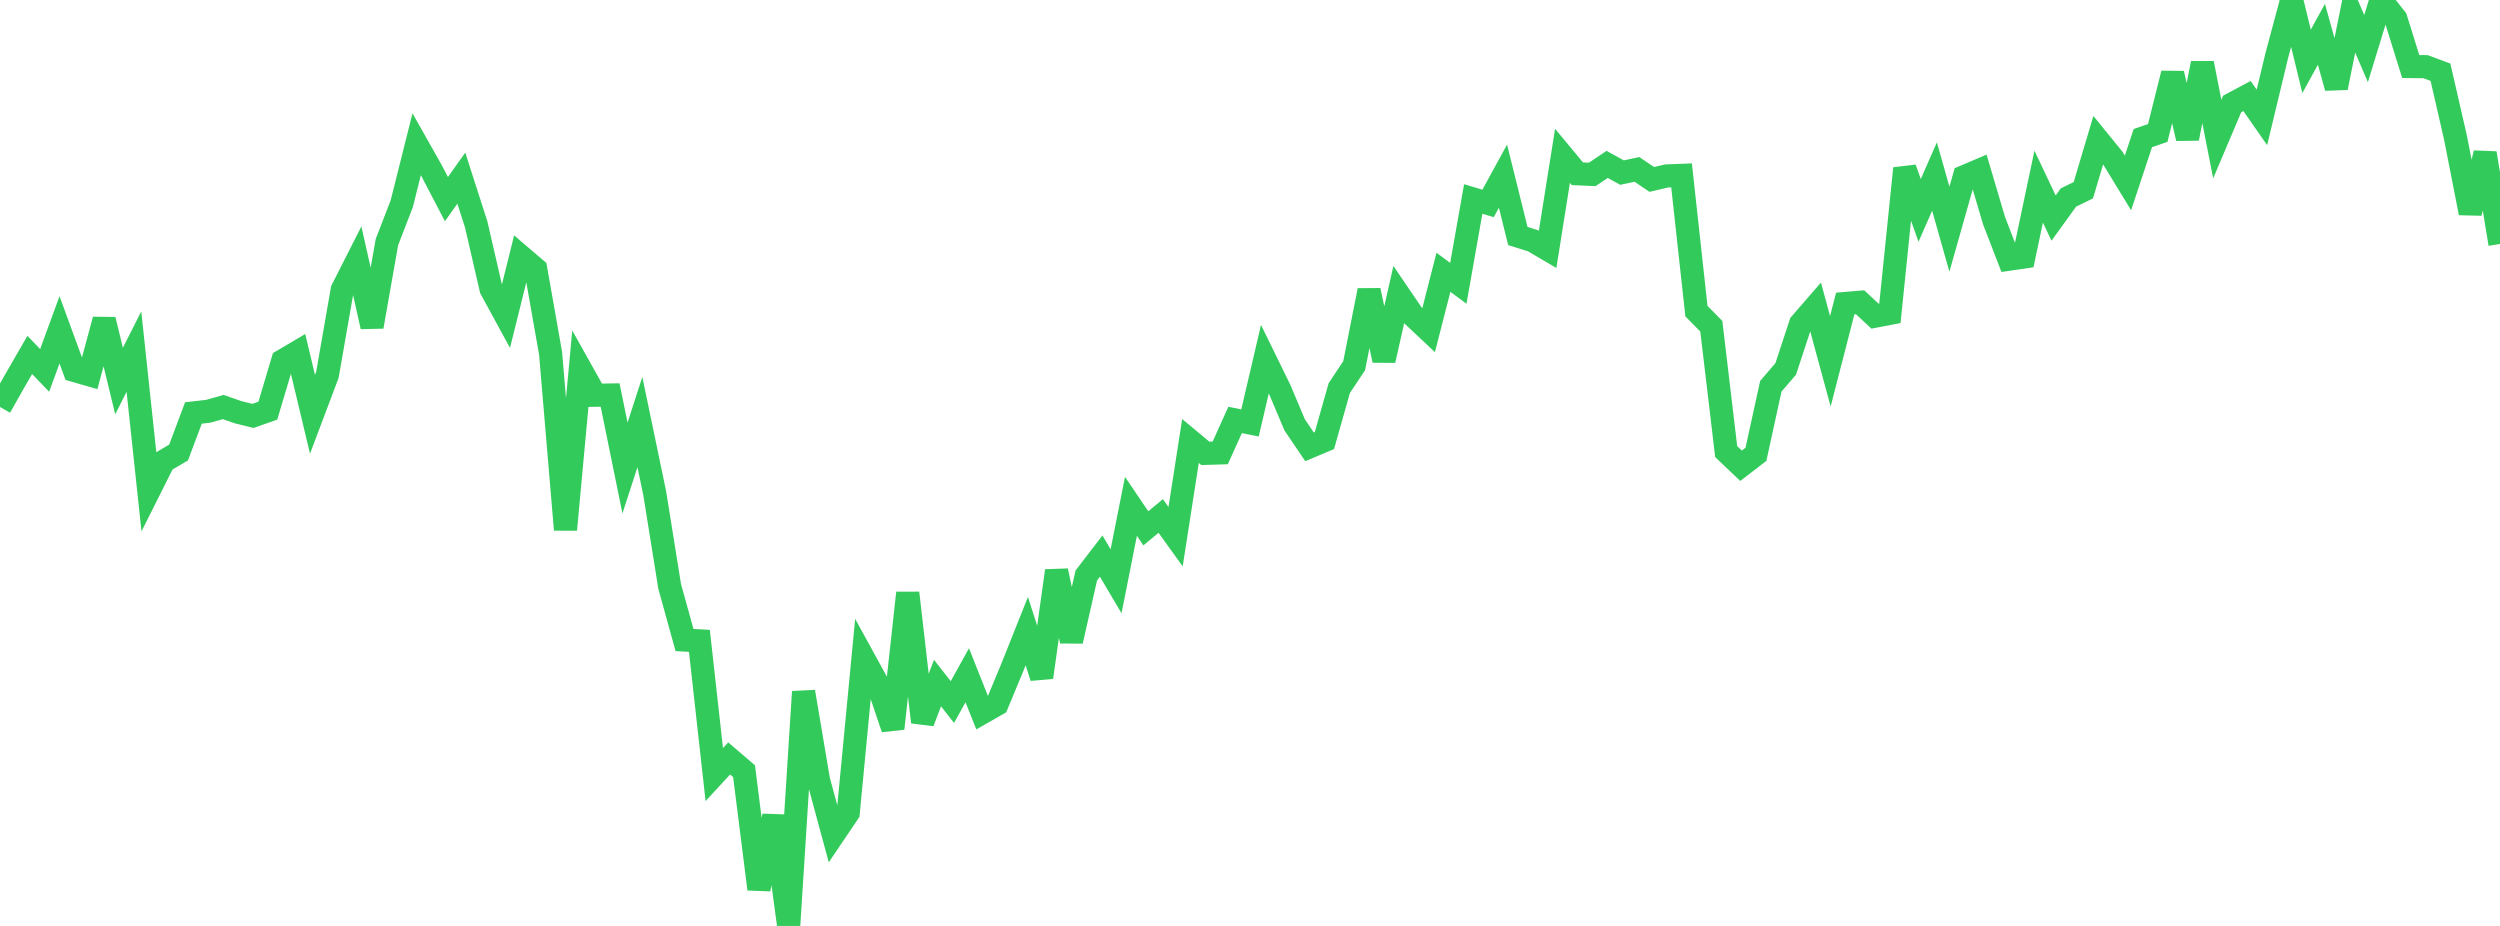 <?xml version="1.0" standalone="no"?>
<!DOCTYPE svg PUBLIC "-//W3C//DTD SVG 1.1//EN" "http://www.w3.org/Graphics/SVG/1.1/DTD/svg11.dtd">

<svg width="135" height="50" viewBox="0 0 135 50" preserveAspectRatio="none" 
  xmlns="http://www.w3.org/2000/svg"
  xmlns:xlink="http://www.w3.org/1999/xlink">


<polyline points="0.0, 21.978 0.804, 20.558 1.607, 19.167 2.411, 20.001 3.214, 17.811 4.018, 20.005 4.821, 20.237 5.625, 17.264 6.429, 20.576 7.232, 18.986 8.036, 26.512 8.839, 24.91 9.643, 24.436 10.446, 22.3 11.25, 22.208 12.054, 21.98 12.857, 22.26 13.661, 22.459 14.464, 22.176 15.268, 19.479 16.071, 19.005 16.875, 22.373 17.679, 20.242 18.482, 15.645 19.286, 14.059 20.089, 17.639 20.893, 13.076 21.696, 10.997 22.5, 7.789 23.304, 9.214 24.107, 10.752 24.911, 9.62 25.714, 12.117 26.518, 15.606 27.321, 17.079 28.125, 13.843 28.929, 14.53 29.732, 19.082 30.536, 28.604 31.339, 19.907 32.143, 21.343 32.946, 21.331 33.75, 25.274 34.554, 22.791 35.357, 26.646 36.161, 31.661 36.964, 34.561 37.768, 34.607 38.571, 41.827 39.375, 40.956 40.179, 41.645 40.982, 48.011 41.786, 44.061 42.589, 50.0 43.393, 37.354 44.196, 42.117 45.0, 45.083 45.804, 43.891 46.607, 35.497 47.411, 36.962 48.214, 39.34 49.018, 32.019 49.821, 38.994 50.625, 36.886 51.429, 37.912 52.232, 36.464 53.036, 38.489 53.839, 38.03 54.643, 36.094 55.446, 34.081 56.25, 36.578 57.054, 30.824 57.857, 34.62 58.661, 31.075 59.464, 30.029 60.268, 31.39 61.071, 27.341 61.875, 28.529 62.679, 27.863 63.482, 28.981 64.286, 23.814 65.089, 24.481 65.893, 24.456 66.696, 22.677 67.5, 22.839 68.304, 19.394 69.107, 21.034 69.911, 22.941 70.714, 24.129 71.518, 23.791 72.321, 20.957 73.125, 19.748 73.929, 15.682 74.732, 19.459 75.536, 15.902 76.339, 17.081 77.143, 17.837 77.946, 14.704 78.75, 15.299 79.554, 10.746 80.357, 10.984 81.161, 9.513 81.964, 12.744 82.768, 12.997 83.571, 13.468 84.375, 8.415 85.179, 9.383 85.982, 9.418 86.786, 8.877 87.589, 9.32 88.393, 9.147 89.196, 9.689 90.0, 9.501 90.804, 9.47 91.607, 16.8 92.411, 17.616 93.214, 24.386 94.018, 25.15 94.821, 24.532 95.625, 20.857 96.429, 19.921 97.232, 17.48 98.036, 16.552 98.839, 19.508 99.643, 16.389 100.446, 16.322 101.25, 17.074 102.054, 16.92 102.857, 9.096 103.661, 11.361 104.464, 9.533 105.268, 12.377 106.071, 9.541 106.875, 9.199 107.679, 11.917 108.482, 13.996 109.286, 13.879 110.089, 10.078 110.893, 11.776 111.696, 10.665 112.5, 10.272 113.304, 7.573 114.107, 8.559 114.911, 9.878 115.714, 7.456 116.518, 7.18 117.321, 3.967 118.125, 7.475 118.929, 3.414 119.732, 7.51 120.536, 5.613 121.339, 5.185 122.143, 6.339 122.946, 3 123.75, 0.004 124.554, 3.314 125.357, 1.853 126.161, 4.736 126.964, 0.756 127.768, 2.625 128.571, 0.0 129.375, 1.011 130.179, 3.592 130.982, 3.601 131.786, 3.901 132.589, 7.399 133.393, 11.502 134.196, 8.271 135.0, 13.174" fill="none" stroke="#32ca5b" stroke-width="1.25"/>

</svg>